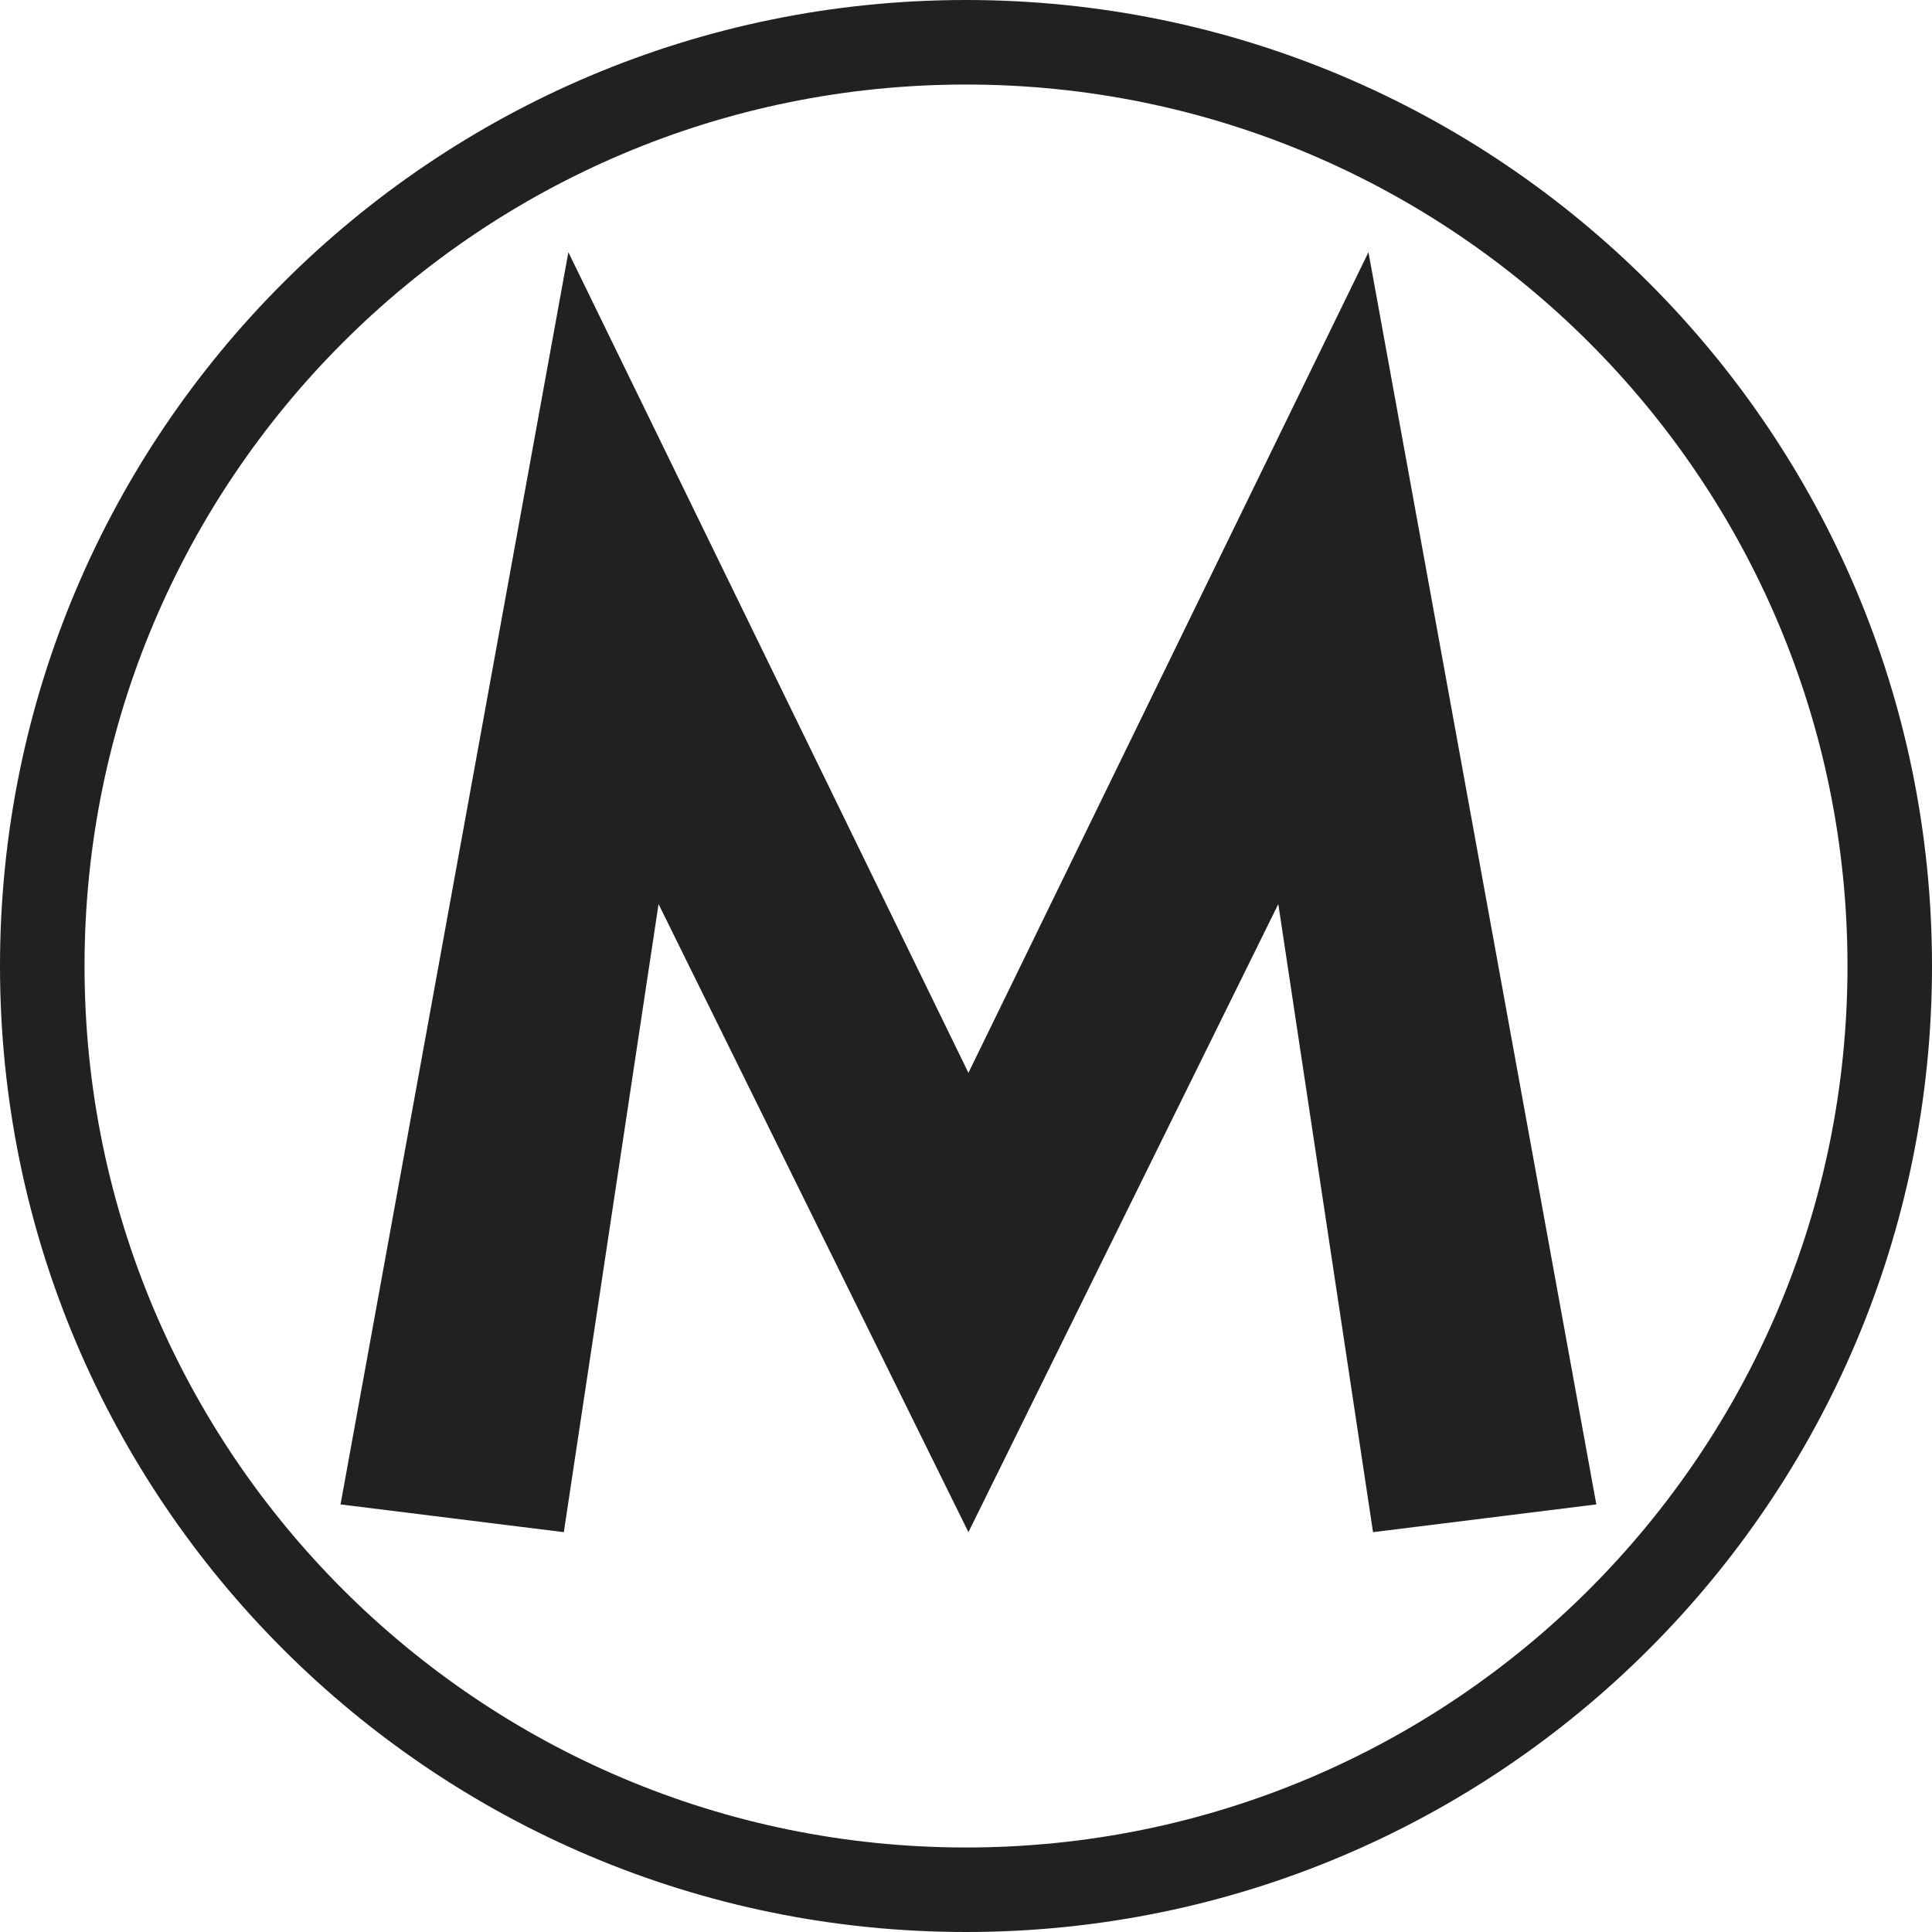 <svg class="logo" xmlns="http://www.w3.org/2000/svg" alt="The Movement Talent Agency" width="90" height="90" fill="#212121" viewBox="0 0 90 90" fill-rule="evenodd">
  <path d="M63.748 11.749L45.113 49.977 26.477 11.749 15.863 70.081l10.402 1.293 4.413-29.259 14.435 29.259 14.435-29.259 4.413 29.259 10.402-1.293zM45 86.063C22.322 86.063 3.938 67.678 3.938 45S22.322 3.938 45 3.938 86.063 22.322 86.063 45 67.678 86.063 45 86.063M45 0C20.147 0 0 20.147 0 45s20.147 45 45 45 45-20.147 45-45S69.853 0 45 0"/>
</svg>